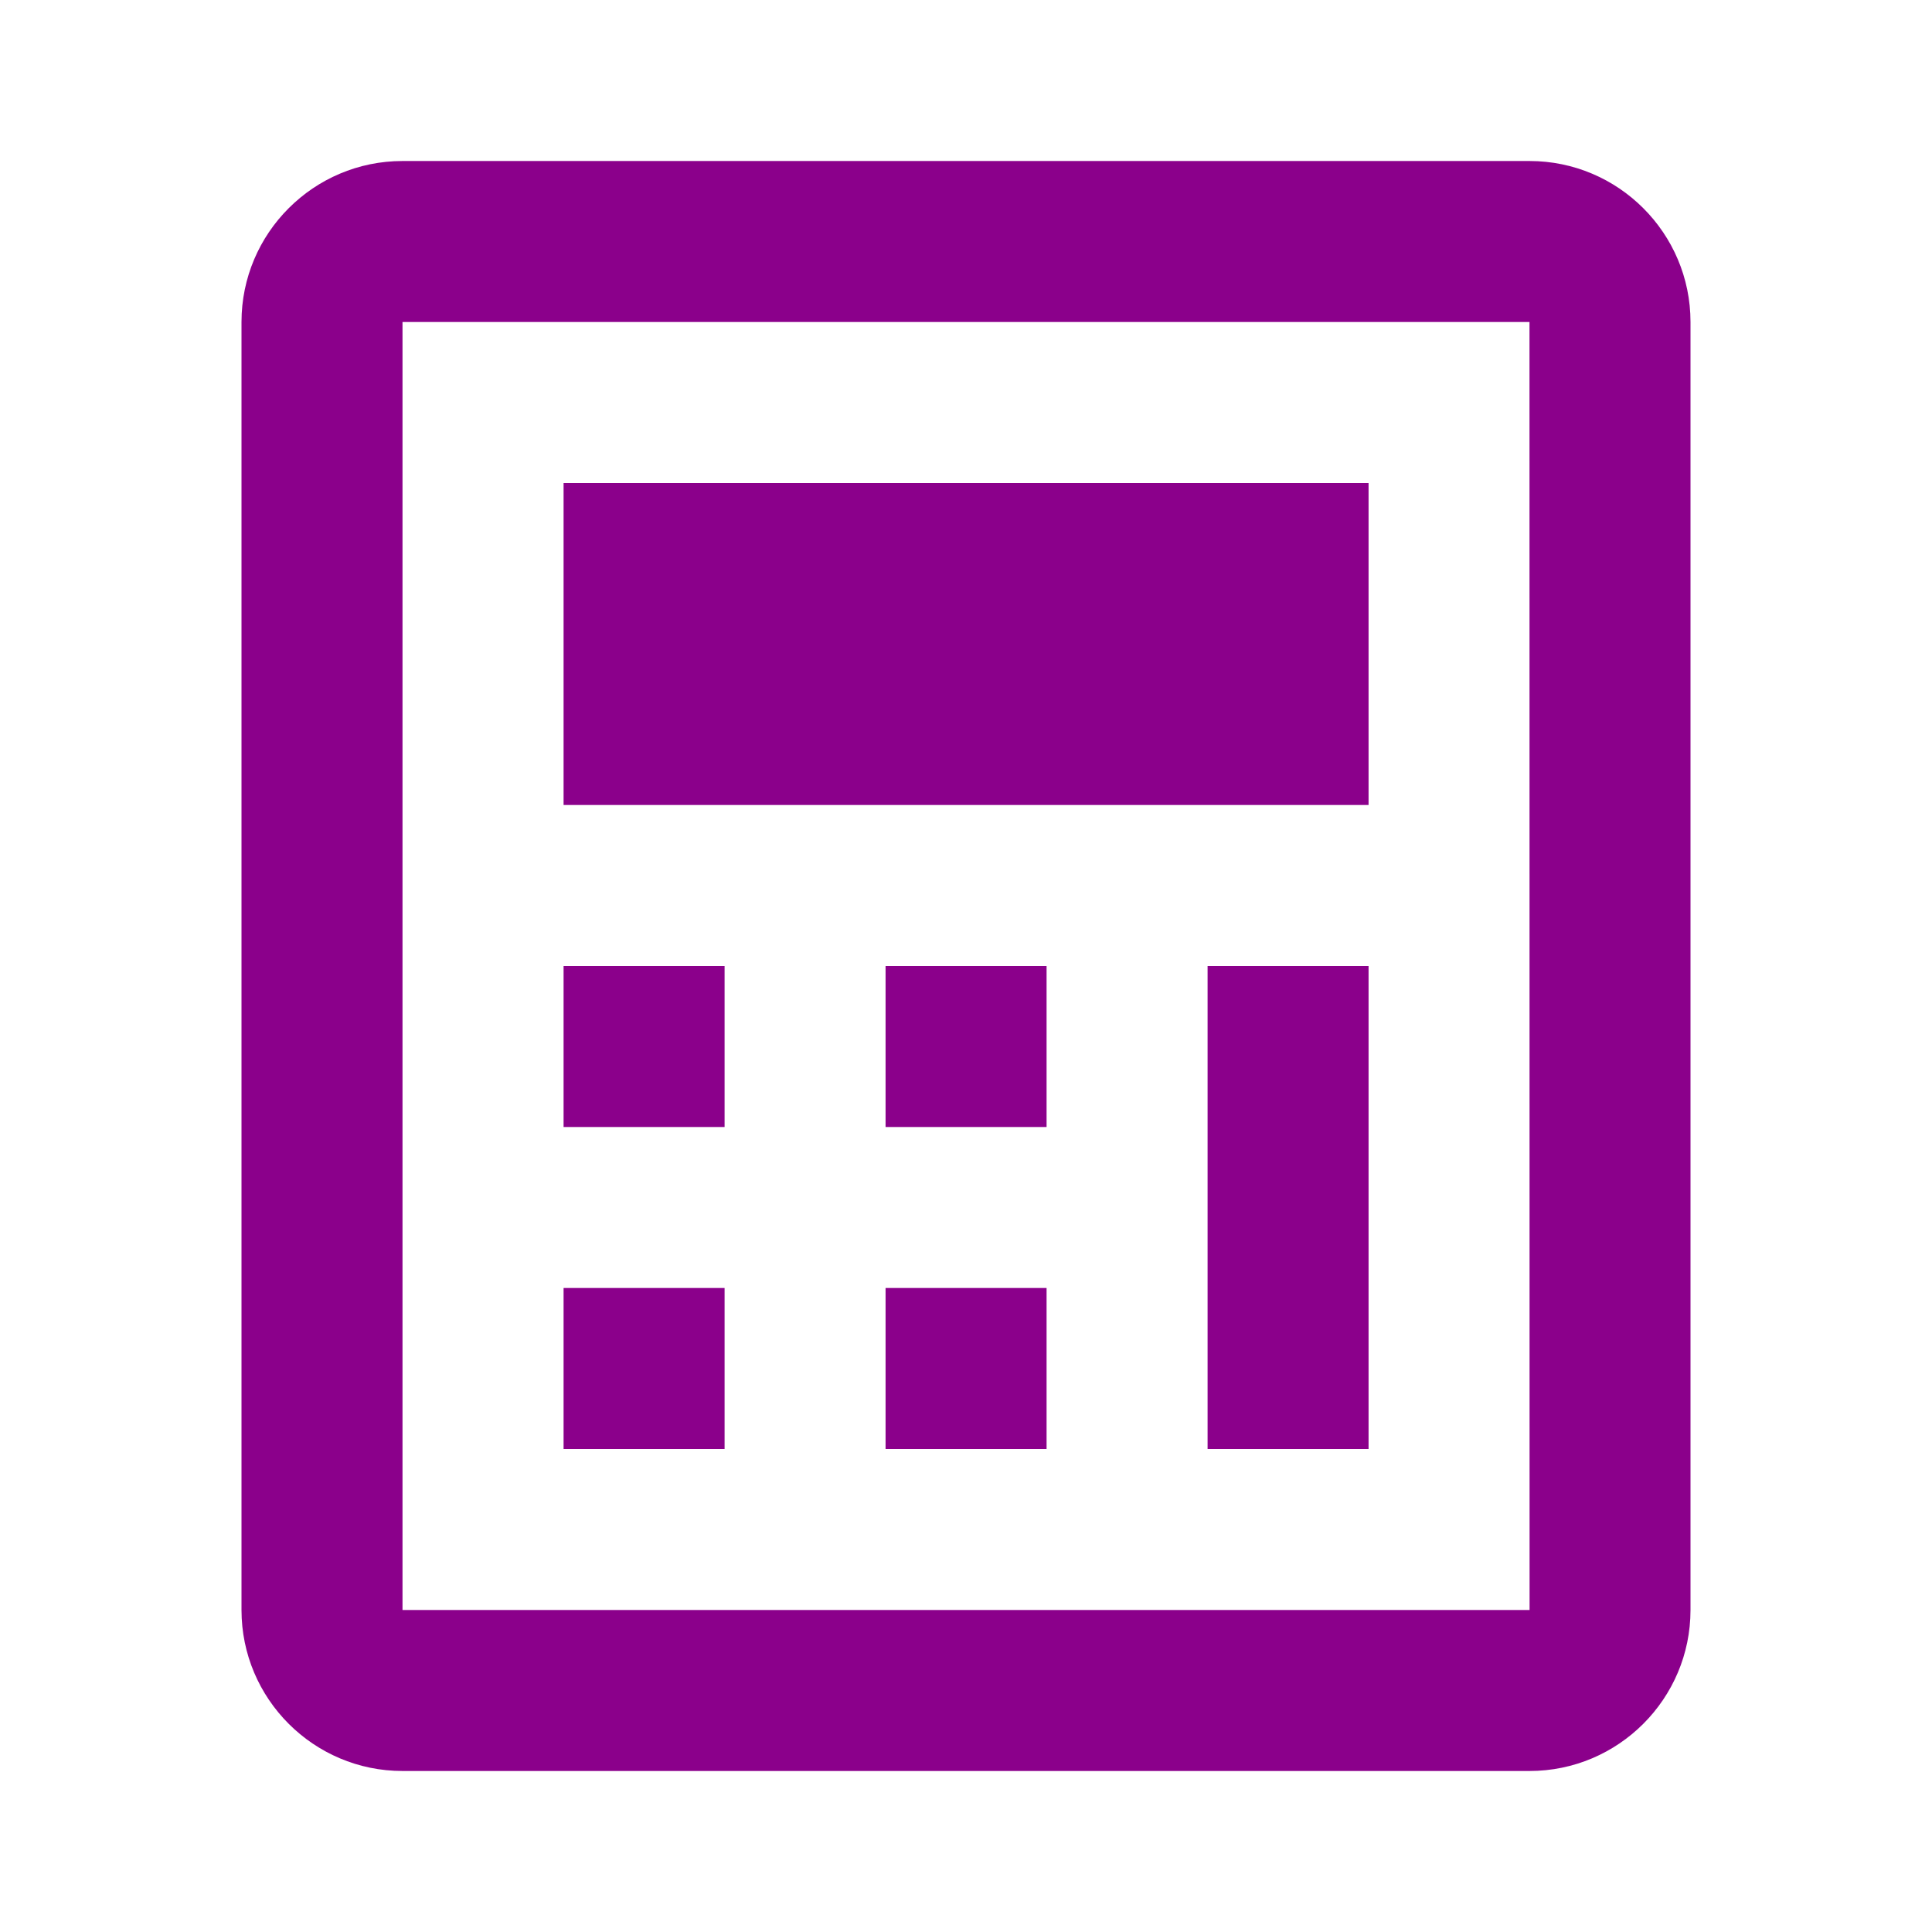 <?xml version="1.0" encoding="UTF-8"?>
<svg xmlns="http://www.w3.org/2000/svg" width="68" height="68" viewBox="0 0 68 68" fill="none">
  <path d="M53.833 5.667H14.167C11.041 5.667 8.5 8.208 8.5 11.333V56.667C8.5 59.792 11.041 62.333 14.167 62.333H53.833C56.959 62.333 59.5 59.792 59.5 56.667V11.333C59.5 8.208 56.959 5.667 53.833 5.667ZM14.167 56.667V11.333H53.833L53.836 56.667H14.167Z" fill="#8B008B"></path>
  <path d="M19.836 34H25.503V39.667H19.836V34ZM19.836 45.333H25.503V51H19.836V45.333ZM31.169 34H36.836V39.667H31.169V34ZM19.836 17H48.169V28.333H19.836V17ZM31.169 45.333H36.836V51H31.169V45.333ZM42.503 34H48.169V51H42.503V34Z" fill="#8B008B"></path>
</svg>
